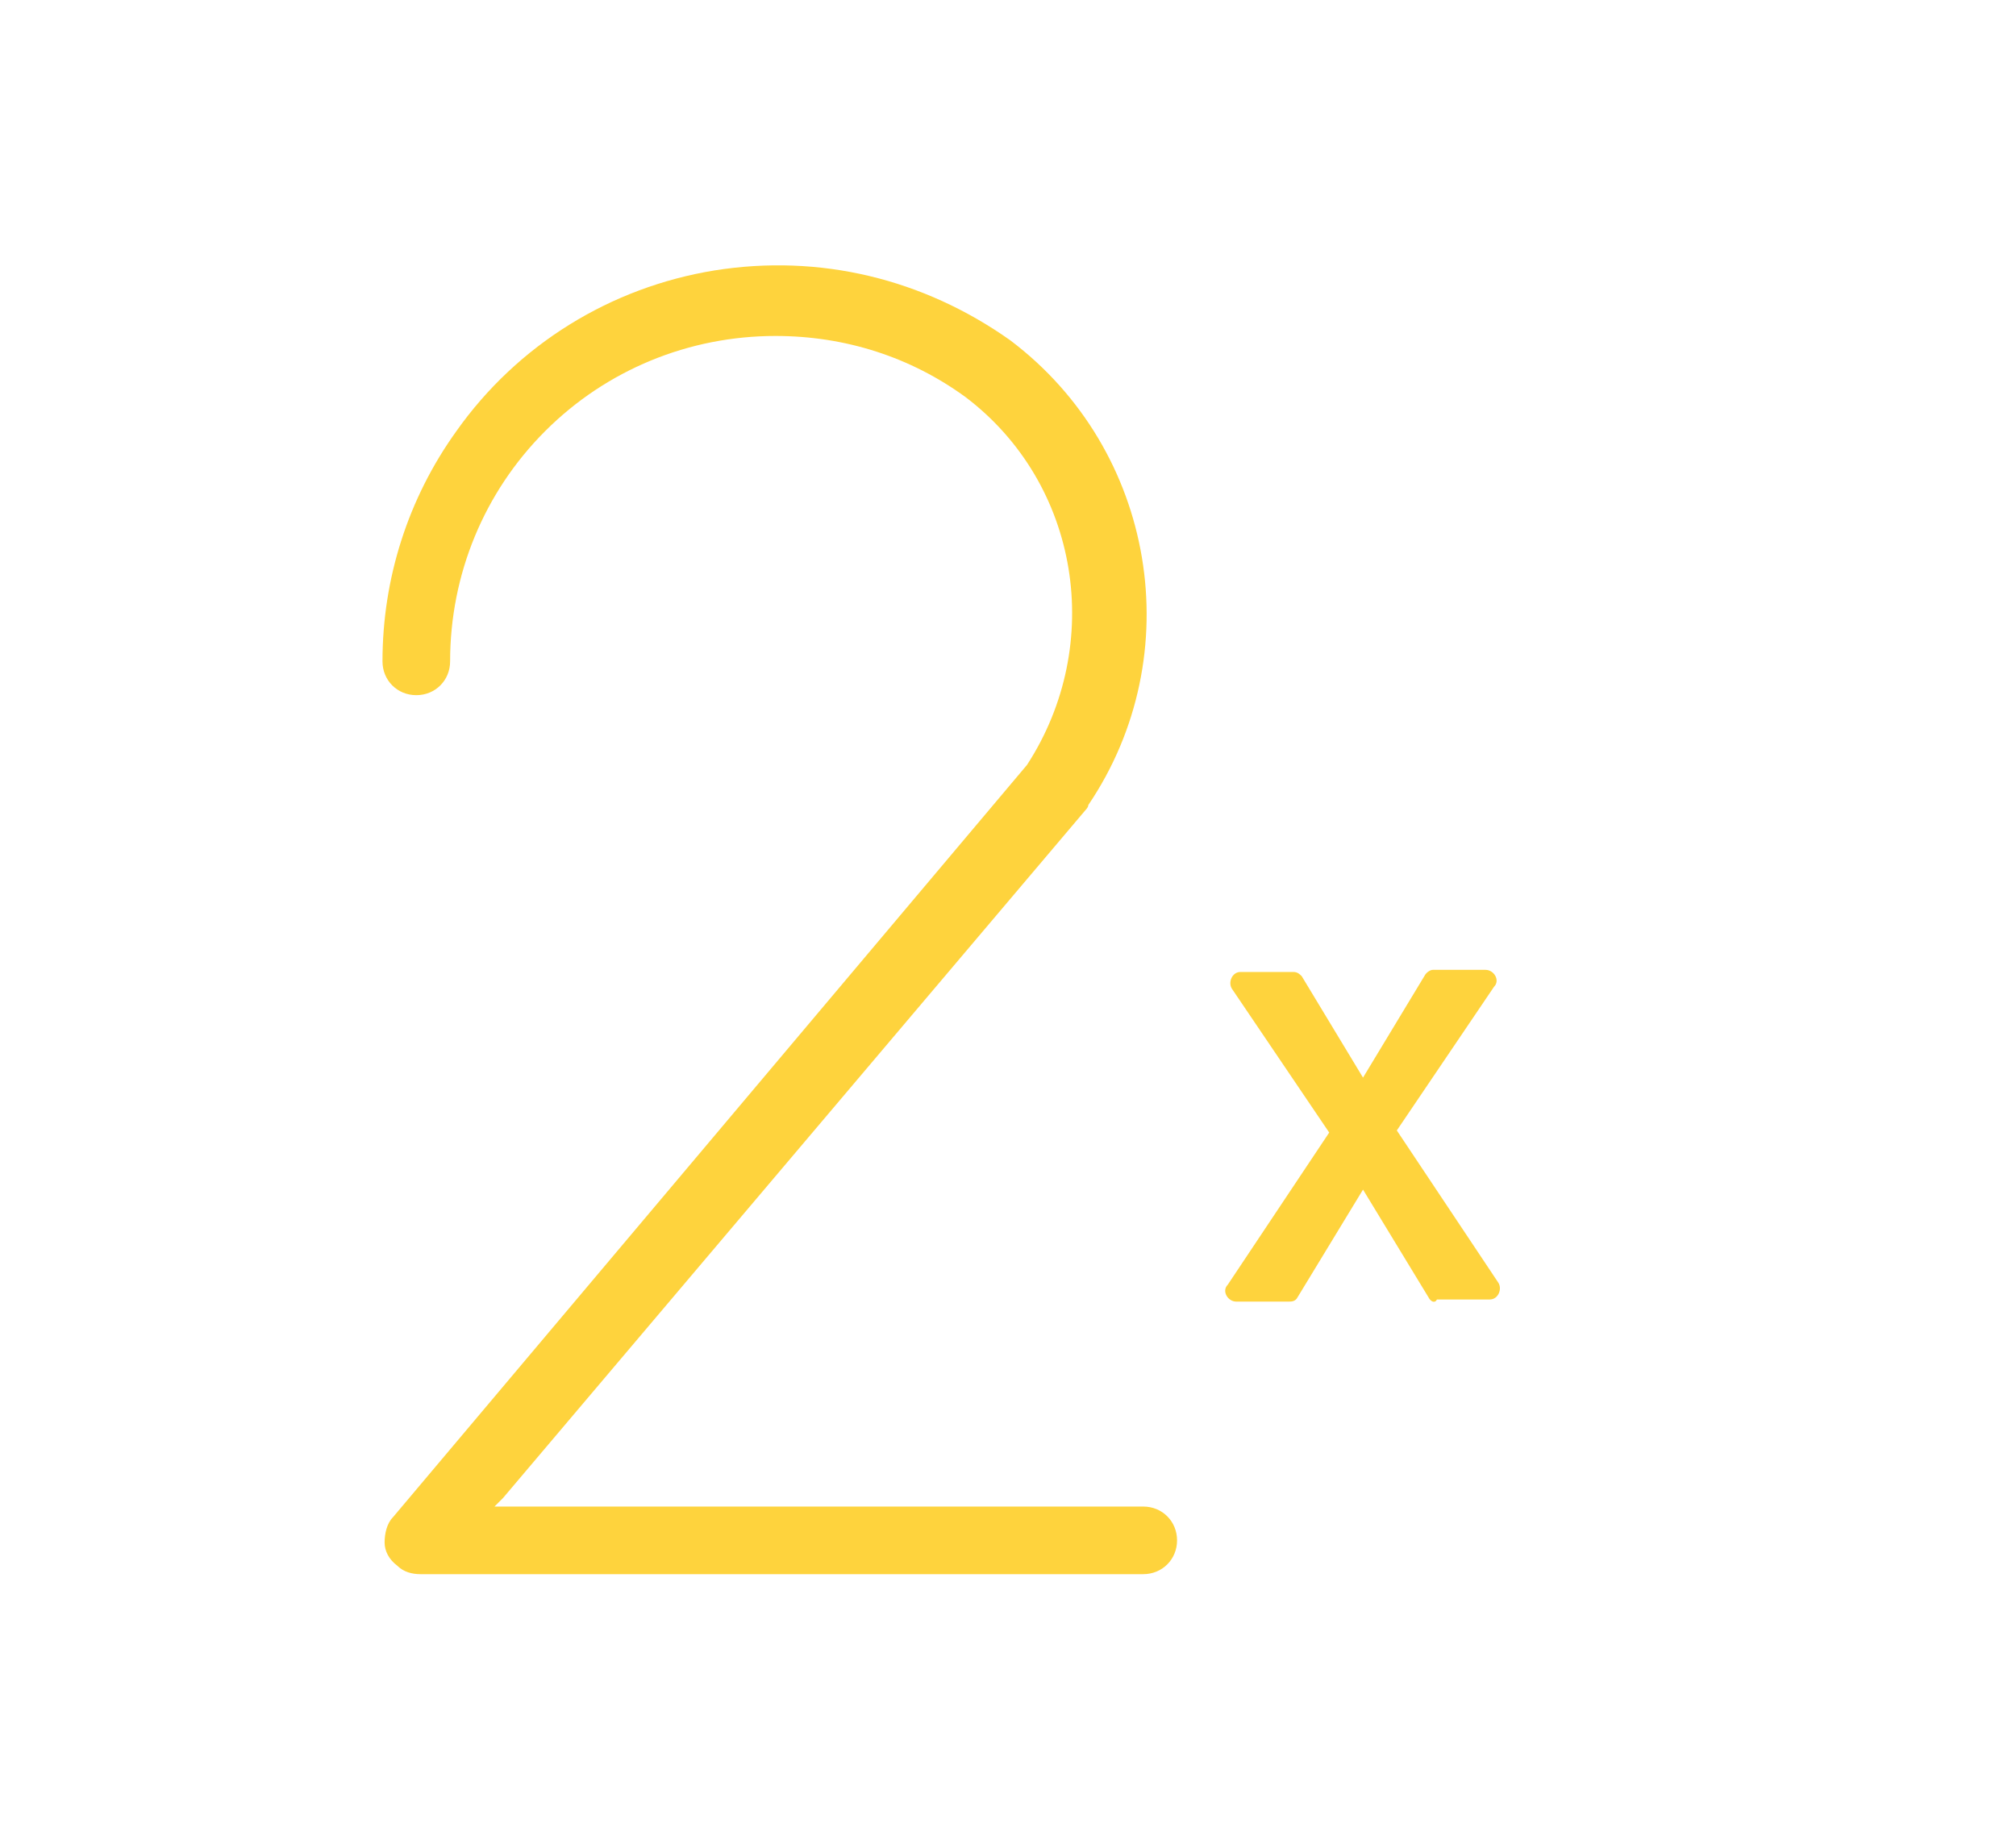 <?xml version="1.0" encoding="UTF-8"?> <!-- Generator: Adobe Illustrator 24.3.0, SVG Export Plug-In . SVG Version: 6.00 Build 0) --> <svg xmlns="http://www.w3.org/2000/svg" xmlns:xlink="http://www.w3.org/1999/xlink" id="Слой_1" x="0px" y="0px" viewBox="0 0 95.4 87.1" style="enable-background:new 0 0 95.4 87.1;" xml:space="preserve"> <style type="text/css"> .st0{fill:#FED33D;} .st1{fill:#F6BB41;} .st2{fill:#8DC153;} .st3{fill:#44B598;} .st4{fill:#E95840;} .st5{fill:#FECE56;} .st6{fill:#60BCA5;} .st7{fill:#5185C5;} .st8{fill:#6598D1;} .st9{fill:#EA5566;} .st10{fill:#8B79B6;} .st11{fill:#A1C96B;} .st12{fill:#E488B7;} .st13{fill:#A391C5;} .st14{fill:#D570AA;} .st15{fill:#ED6E55;} .st16{fill:#DB4554;} .st17{fill:#FEDFBA;} .st18{fill:#EA5162;} .st19{fill:#43444E;} .st20{fill:#FEEBD3;} .st21{fill:#FFFFFF;} .st22{fill:#FFF3E4;} .st23{fill:#FDD5A7;} .st24{fill:#ED6D7C;} .st25{fill:#E84957;} .st26{fill:#4E4F5A;} .st27{fill:#020203;} .st28{fill:#F2DA30;} .st29{fill:#EB595B;} .st30{fill:#145D6F;} .st31{fill:#28889D;} .st32{fill:#DF523C;} .st33{fill:#EC634E;} .st34{fill:#97D2DA;} .st35{fill:#F4F2E6;} .st36{fill:#55707B;} .st37{fill:#F8AD4B;} .st38{fill:#FFD13D;} .st39{fill:#F9F1EF;} .st40{fill:#DDDBDB;} .st41{fill:#32AD6C;} .st42{fill:#37BFEF;} .st43{fill:#A4DAF1;} .st44{fill:#F59D2C;} .st45{fill:#FFDA45;} .st46{fill:#FFDD56;} .st47{fill:#FCF292;} .st48{fill:#F29379;} .st49{fill:#EC6546;} .st50{fill:#F9B652;} .st51{fill:#F4991C;} .st52{fill:#FFEC98;} .st53{fill:#FFDF4B;} .st54{fill:#ACDCE7;} .st55{fill:#79CADC;} .st56{fill:#F7A520;} .st57{fill:#F18714;} .st58{fill:#FEE35A;} .st59{fill:#FFD406;} .st60{fill:none;stroke:#FED33D;stroke-width:2.8;stroke-miterlimit:10;} .st61{fill:#FFDD73;} .st62{fill:#FAB85D;} .st63{fill:#EF7D46;} .st64{fill:#EB5C3E;} .st65{fill:#4379BD;} .st66{fill:#2D77B4;} .st67{fill:#00ADD4;} .st68{fill:#0DB9E2;} .st69{fill:#28BBDE;} .st70{fill:#3DBDD9;} .st71{fill:#FED768;} .st72{fill:#FFE1A6;} .st73{fill:#F9B220;} .st74{fill:#FBBE40;} .st75{fill:#FECA40;} .st76{fill:#FEE9AC;} .st77{fill:#FFE36E;} .st78{fill:#46C0EA;} .st79{fill:#77CBEC;} .st80{fill:#A2D9F0;} .st81{fill:#CBE9F9;} .st82{fill:#5EB98D;} .st83{fill:#68BC93;} .st84{fill:#87C8AF;} .st85{fill:#A8D6C2;} .st86{fill:#FFE97E;} .st87{fill:#FEF0AF;} .st88{fill:#FAF8F9;} .st89{fill:#F6B0B2;} .st90{fill:#F29596;} .st91{fill:#EC6262;} .st92{fill:#EF7C7D;} .st93{fill:#E5E1E5;} .st94{fill:#F39142;} .st95{fill:#F07E29;} .st96{fill:#F9CBC3;} .st97{fill:#F6B3A8;} .st98{fill:#646464;} .st99{fill:#4A4A4A;} .st100{fill:#DEF1FB;} .st101{fill:#92ADDB;} .st102{fill:#6F94CD;} .st103{fill:#FFD765;} .st104{fill:#F9C645;} .st105{fill:#EE6F5C;} .st106{fill:#8CD2F6;} .st107{fill:#CDD6E0;} .st108{fill:#F2F2F2;} .st109{fill:#FFD25F;} .st110{fill:#344B5E;} .st111{fill:#415A6C;} .st112{fill:#ADB4BB;} .st113{fill:#FFFAEA;} .st114{fill:#FFF4D6;} .st115{fill:#FAE19D;} .st116{fill:#66AADE;} .st117{fill:#EAAECF;} .st118{fill:#D877AE;} .st119{fill:#D36AA6;} .st120{fill:#5AB468;} .st121{fill:#6DB85F;} .st122{fill:#FFDB57;} .st123{fill:#B0DEEF;} .st124{fill:#FBBA2C;} .st125{fill:#EA4D4F;} .st126{fill:#E73540;} .st127{fill:#35A2DC;} .st128{fill:#FFD461;} .st129{fill:#FCBD1B;} .st130{fill:#91BCE5;} .st131{fill:#538CCA;} .st132{fill:#C1DAF3;} .st133{fill:#FEE266;} .st134{fill:#FED432;} .st135{fill:#F8F3F1;} .st136{fill:#B9AFBA;} .st137{fill:#F4982D;} .st138{fill:#F7A533;} .st139{fill:#F18729;} .st140{fill:#EC6629;} .st141{fill:#E63C13;} .st142{fill:#CD1417;} .st143{fill:#C29BC8;} .st144{fill:#9577B4;} .st145{fill:#FED845;} .st146{fill:#FABE2E;} .st147{fill:#7E60A6;} .st148{fill:#F38F1C;} .st149{fill:#EE7382;} .st150{fill:#FCC245;} .st151{fill:#FFF3DE;} .st152{fill:#91C6EC;} .st153{fill:#F1B0A2;} .st154{fill:#EC9D8E;} .st155{fill:#EA556A;} .st156{fill:#FED33D;stroke:#FED33D;stroke-width:0.35;stroke-miterlimit:10;} .st157{fill:#FFD03A;} .st158{fill:none;stroke:#FED33D;stroke-width:2.8;stroke-linecap:round;stroke-linejoin:round;stroke-miterlimit:10;} .st159{fill:#FED33D;stroke:#FFFFFF;stroke-width:0.25;stroke-miterlimit:10;} .st160{fill:none;stroke:#FED33D;stroke-width:2.9;stroke-linecap:round;stroke-linejoin:round;stroke-miterlimit:10;} .st161{fill:#FED33D;stroke:#FED33D;stroke-width:0.25;stroke-miterlimit:10;} .st162{fill:#EA4E51;} .st163{fill:#E83E3E;} </style> <g> <path class="st0" d="M67.6,61.4l-3.1-5.1l-3.1,5.1c-0.1,0.2-0.3,0.2-0.4,0.2h-2.5c-0.4,0-0.7-0.5-0.4-0.8l4.8-7.2l-4.6-6.8 c-0.2-0.3,0-0.8,0.4-0.8h2.5c0.2,0,0.3,0.1,0.4,0.2l2.9,4.8l2.9-4.8c0.1-0.2,0.3-0.3,0.4-0.3h2.5c0.4,0,0.7,0.5,0.4,0.8l-4.6,6.8 l4.8,7.2c0.2,0.3,0,0.8-0.4,0.8h-2.5C67.9,61.7,67.7,61.6,67.6,61.4z"></path> </g> <path class="st0" d="M19.9,74.5h34.2c0.9,0,1.6-0.7,1.6-1.6c0-0.9-0.7-1.6-1.6-1.6H23.4l0.4-0.4l27.6-32.6c0,0,0.1-0.1,0.1-0.2 c4.8-7.1,3.2-16.8-3.7-22c-4.1-2.9-9-4.1-14-3.3c-4.9,0.8-9.3,3.5-12.2,7.6c-2.3,3.2-3.5,7-3.5,10.9c0,0.9,0.7,1.6,1.6,1.6 s1.6-0.7,1.6-1.6c0-4.1,1.6-8,4.5-10.9s6.8-4.5,10.9-4.5c3.3,0,6.4,1,9,2.9c5.4,4.1,6.6,11.7,2.9,17.4L18.6,71.8 c-0.3,0.3-0.4,0.8-0.4,1.2c0,0.4,0.2,0.8,0.6,1.1C19.1,74.4,19.5,74.5,19.9,74.5z"></path> </svg> 